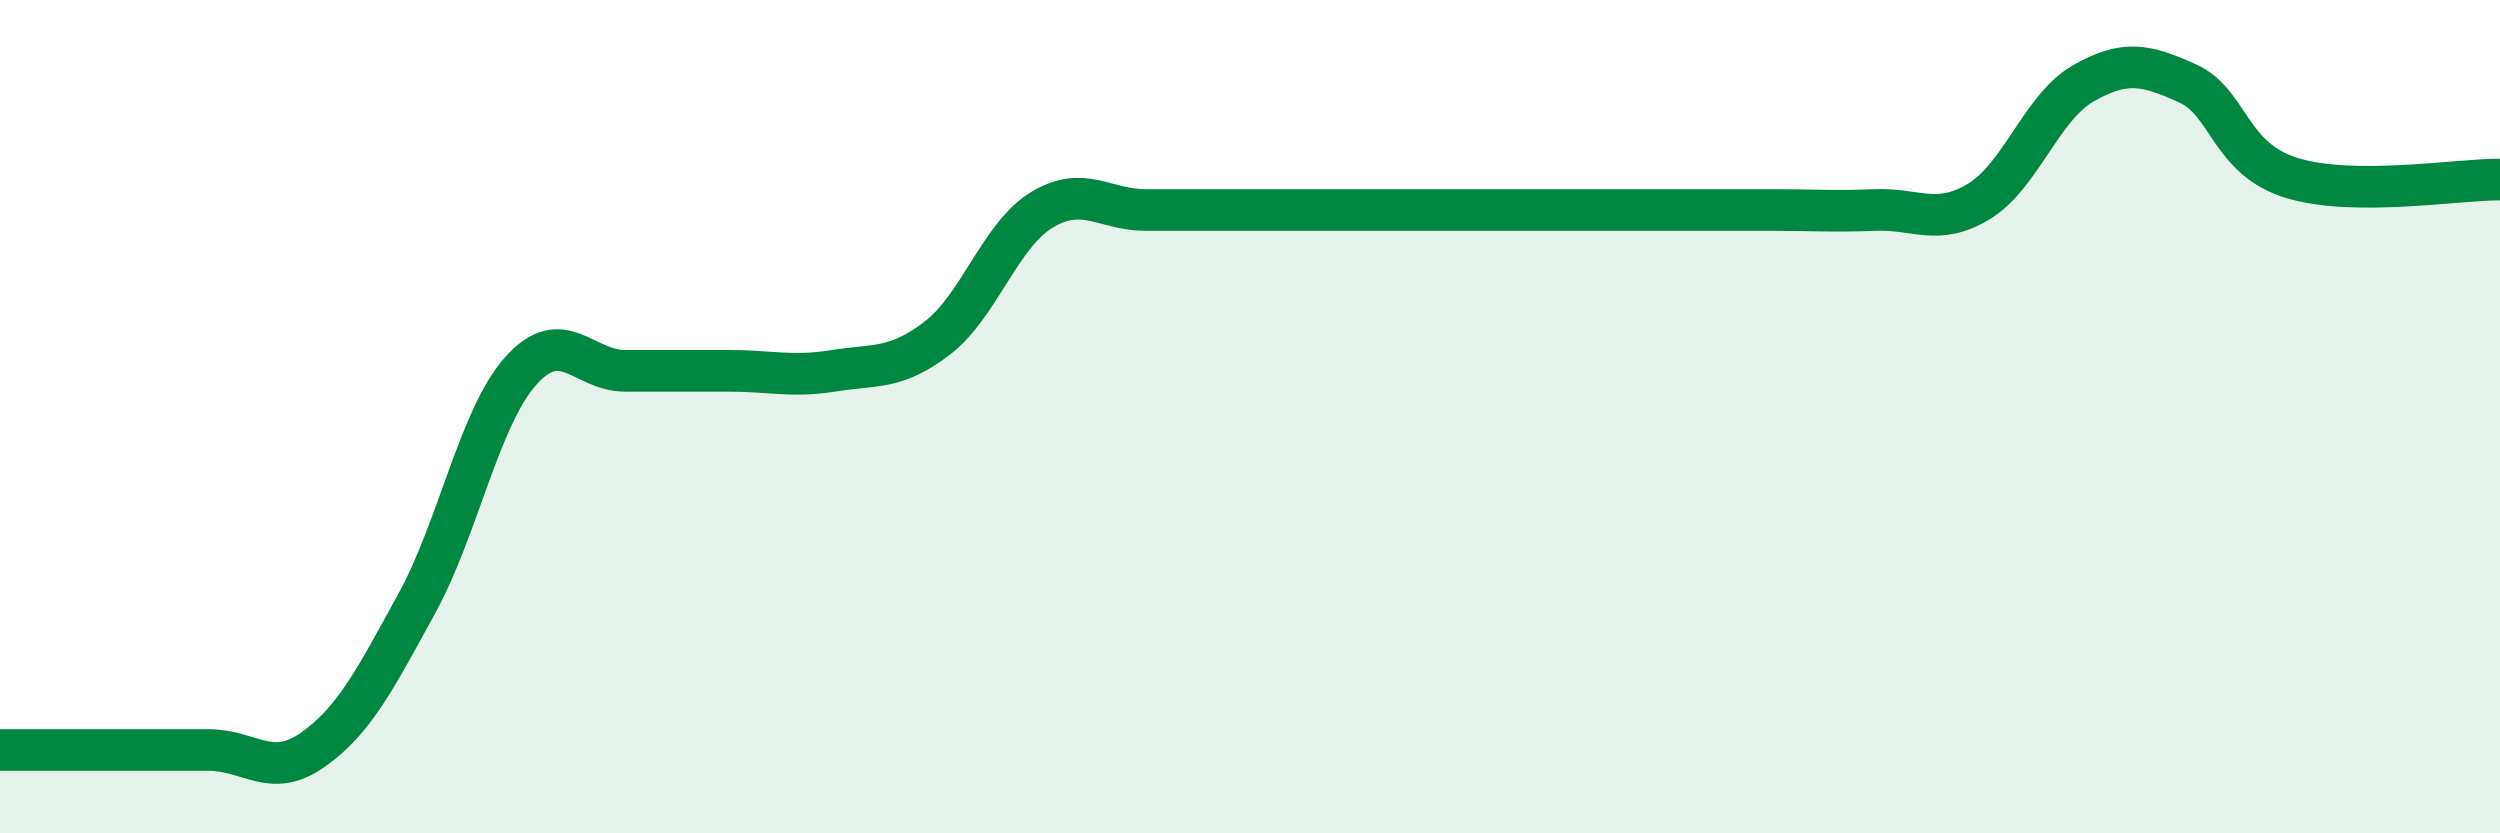 
    <svg width="60" height="20" viewBox="0 0 60 20" xmlns="http://www.w3.org/2000/svg">
      <path
        d="M 0,18 C 0.5,18 1.5,18 2.5,18 C 3.5,18 4,18 5,18 C 6,18 6.5,18.7 7.5,18 C 8.5,17.3 9,16.31 10,14.49 C 11,12.67 11.5,10.02 12.5,8.9 C 13.5,7.78 14,8.9 15,8.9 C 16,8.9 16.5,8.9 17.5,8.9 C 18.5,8.9 19,9.06 20,8.9 C 21,8.74 21.5,8.88 22.5,8.11 C 23.5,7.34 24,5.65 25,5.04 C 26,4.43 26.5,5.04 27.5,5.04 C 28.5,5.04 29,5.04 30,5.04 C 31,5.04 31.5,5.04 32.5,5.04 C 33.5,5.04 34,5.04 35,5.04 C 36,5.04 36.5,5.04 37.5,5.04 C 38.5,5.04 39,5.04 40,5.04 C 41,5.04 41.5,5.04 42.5,5.04 C 43.5,5.04 44,5.08 45,5.04 C 46,5 46.5,5.44 47.5,4.83 C 48.5,4.22 49,2.57 50,2 C 51,1.43 51.5,1.55 52.5,2 C 53.5,2.45 53.5,3.81 55,4.27 C 56.5,4.73 59,4.3 60,4.31L60 20L0 20Z"
        fill="#008740"
        opacity="0.1"
        stroke-linecap="round"
        stroke-linejoin="round"
      />
      <path
        d="M 0,18 C 0.5,18 1.5,18 2.5,18 C 3.5,18 4,18 5,18 C 6,18 6.5,18.7 7.5,18 C 8.5,17.3 9,16.31 10,14.49 C 11,12.67 11.5,10.02 12.5,8.9 C 13.5,7.78 14,8.9 15,8.9 C 16,8.9 16.5,8.9 17.5,8.9 C 18.5,8.9 19,9.06 20,8.9 C 21,8.74 21.5,8.88 22.5,8.11 C 23.5,7.34 24,5.65 25,5.04 C 26,4.43 26.5,5.04 27.5,5.04 C 28.5,5.04 29,5.04 30,5.04 C 31,5.04 31.5,5.04 32.5,5.04 C 33.5,5.04 34,5.04 35,5.04 C 36,5.04 36.5,5.04 37.5,5.04 C 38.5,5.04 39,5.04 40,5.04 C 41,5.04 41.5,5.04 42.5,5.04 C 43.5,5.04 44,5.08 45,5.04 C 46,5 46.5,5.44 47.5,4.83 C 48.5,4.22 49,2.57 50,2 C 51,1.43 51.5,1.55 52.5,2 C 53.5,2.45 53.5,3.81 55,4.27 C 56.5,4.73 59,4.3 60,4.31"
        stroke="#008740"
        stroke-width="1"
        fill="none"
        stroke-linecap="round"
        stroke-linejoin="round"
      />
    </svg>
  
